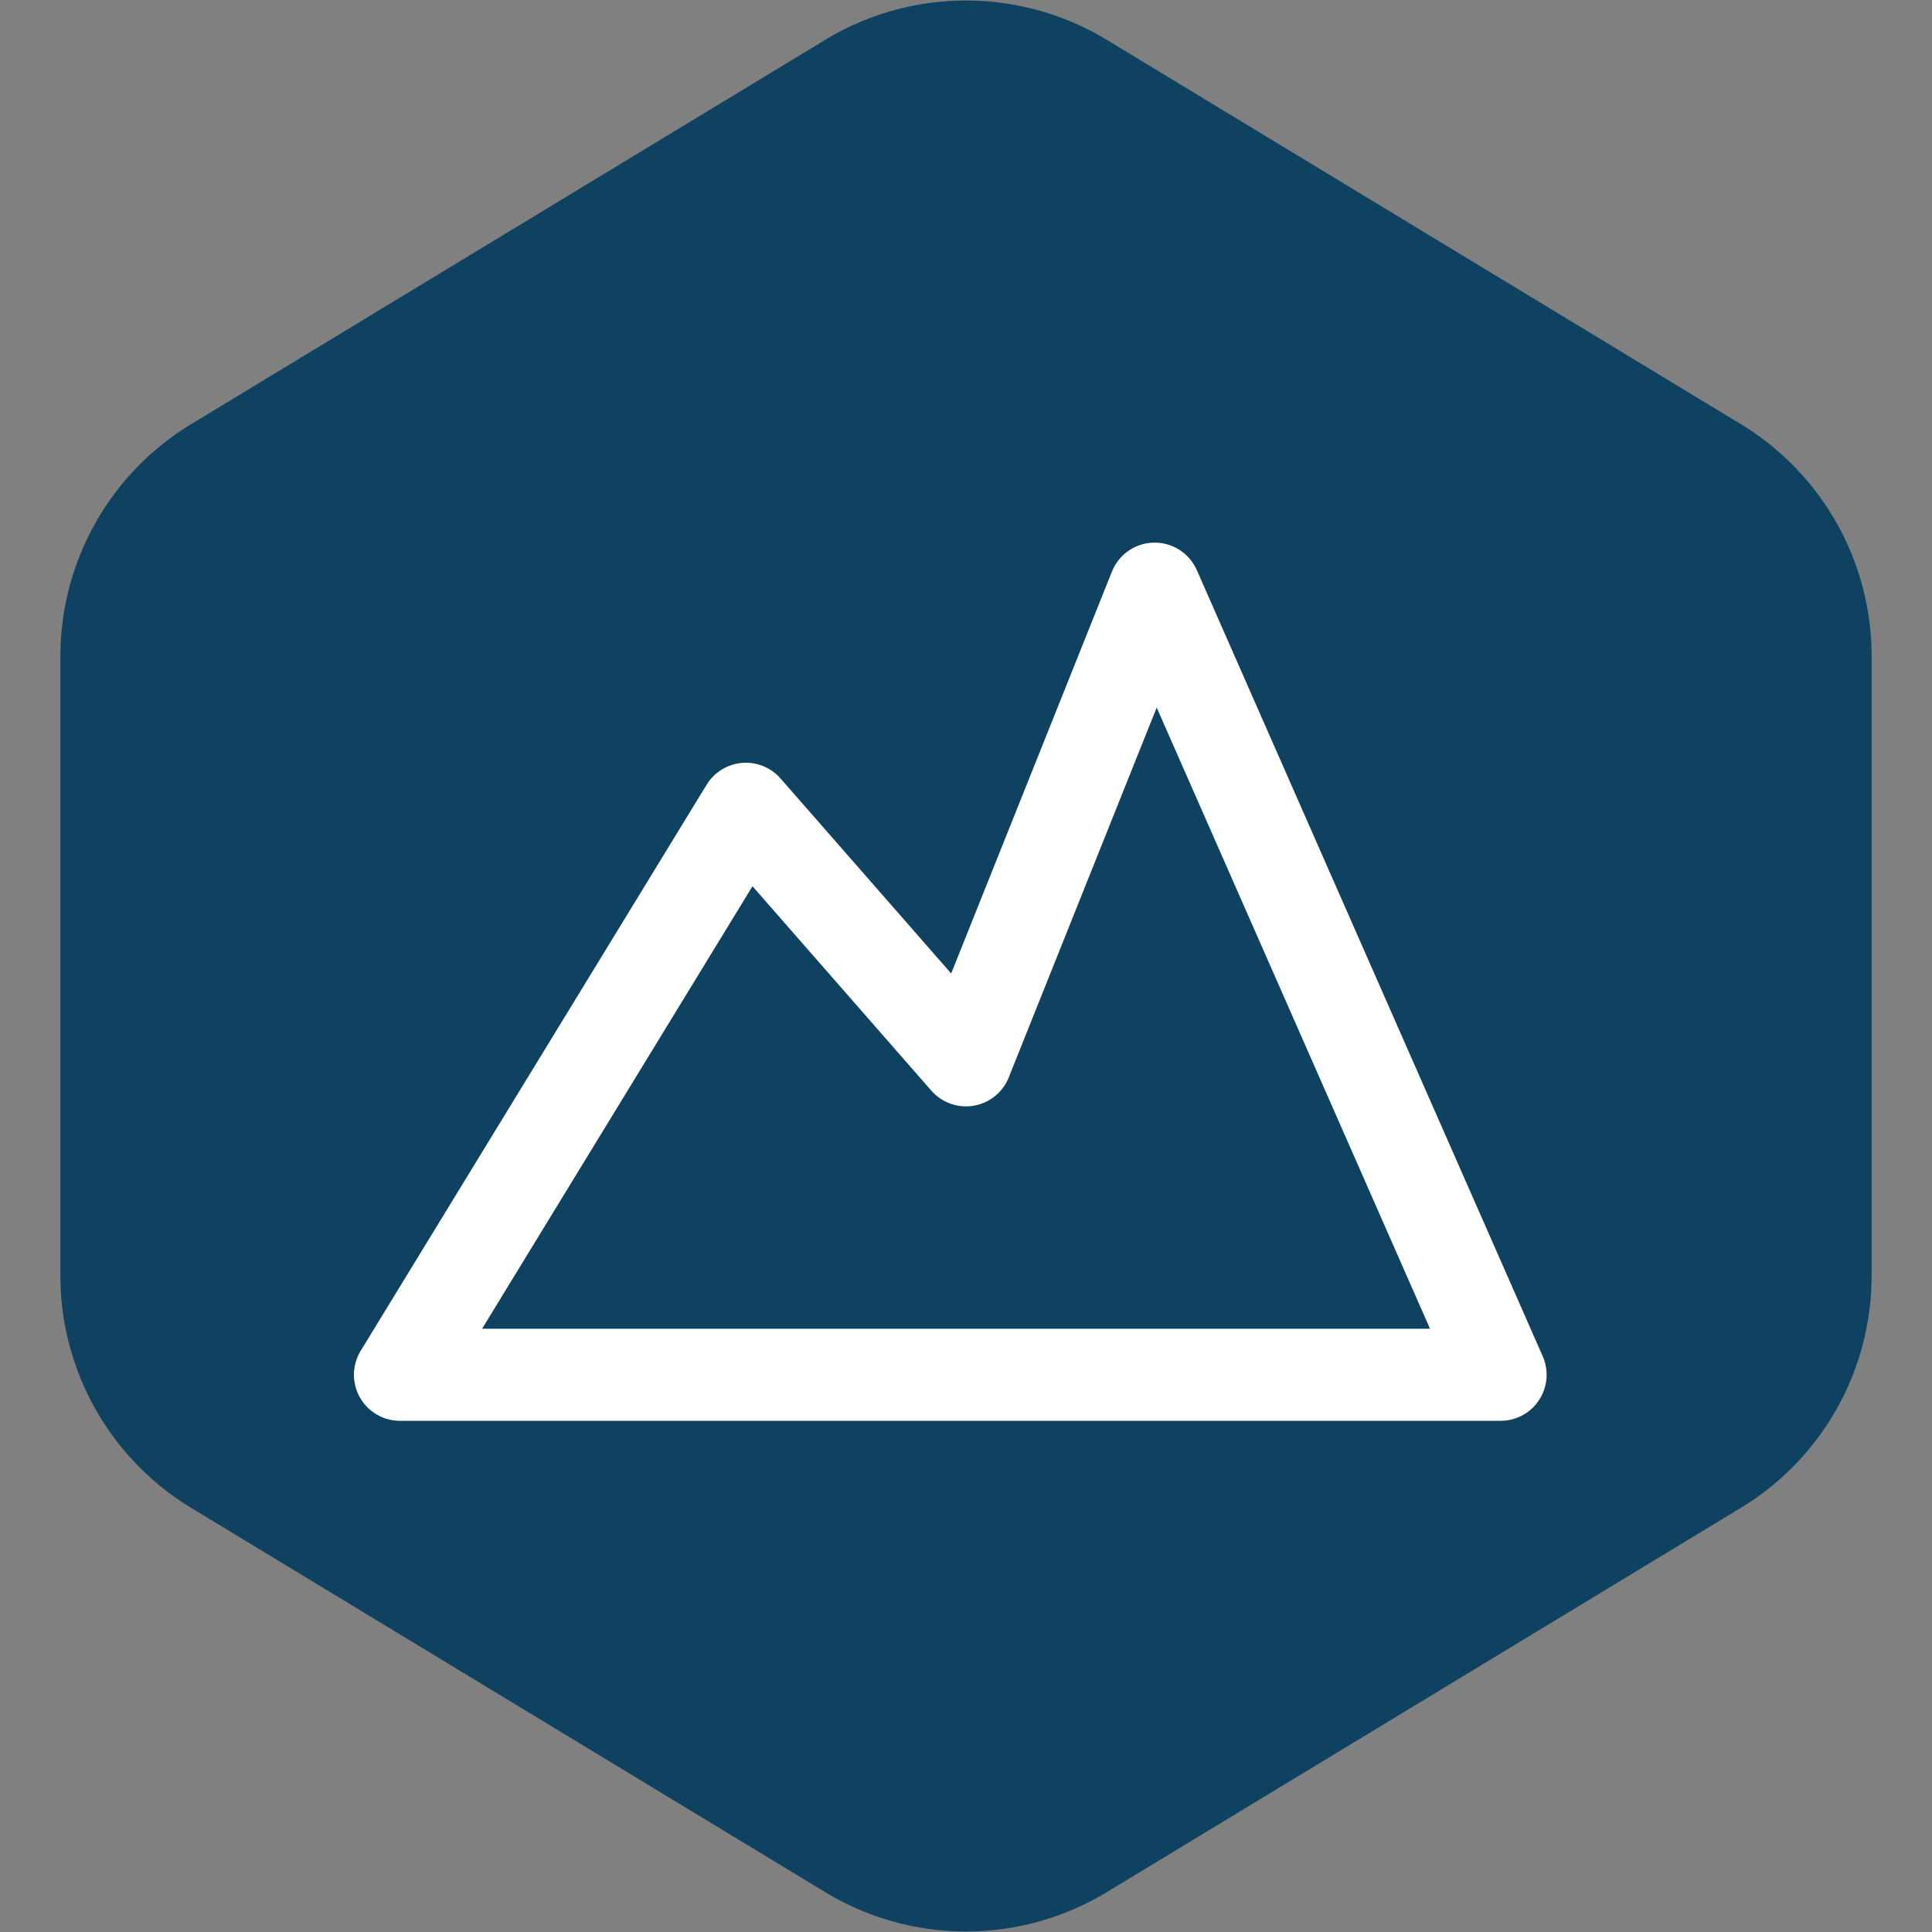 <!DOCTYPE svg PUBLIC "-//W3C//DTD SVG 1.1//EN" "http://www.w3.org/Graphics/SVG/1.1/DTD/svg11.dtd">

<!-- Uploaded to: SVG Repo, www.svgrepo.com, Transformed by: SVG Repo Mixer Tools -->
<svg width="64px" height="64px" viewBox="-3.36 -3.36 30.72 30.72" fill="none" xmlns="http://www.w3.org/2000/svg" stroke="#000000" transform="rotate(0)matrix(1, 0, 0, 1, 0, 0)">

<rect x="-3.36" y="-3.36" width="30.72" height="30.72" fill="#808080" stroke="none"/>

<g id="SVGRepo_bgCarrier" stroke-width="0" transform="translate(0,0), scale(1)">

<path transform="translate(-3.36, -3.36), scale(1.92)" fill="#0f4261" d="M9.166.33a2.25 2.25 0 00-2.332 0l-5.25 3.182A2.25 2.25 0 00.5 5.436v5.128a2.25 2.25 0 001.084 1.924l5.25 3.182a2.25 2.25 0 002.332 0l5.25-3.182a2.25 2.25 0 001.084-1.924V5.436a2.25 2.25 0 00-1.084-1.924L9.166.33z" strokewidth="0"/>

</g>

<g id="SVGRepo_tracerCarrier" stroke-linecap="round" stroke-linejoin="round" stroke="#ad0000" stroke-width="0.048"/>

<g id="SVGRepo_iconCarrier"> <path d="M20.5 18.5H3L8.5 9.5L12 13.5L15 6L20.5 18.5Z" stroke="#ffffff" stroke-width="1.464" stroke-linecap="round" stroke-linejoin="round"/> </g>

</svg>